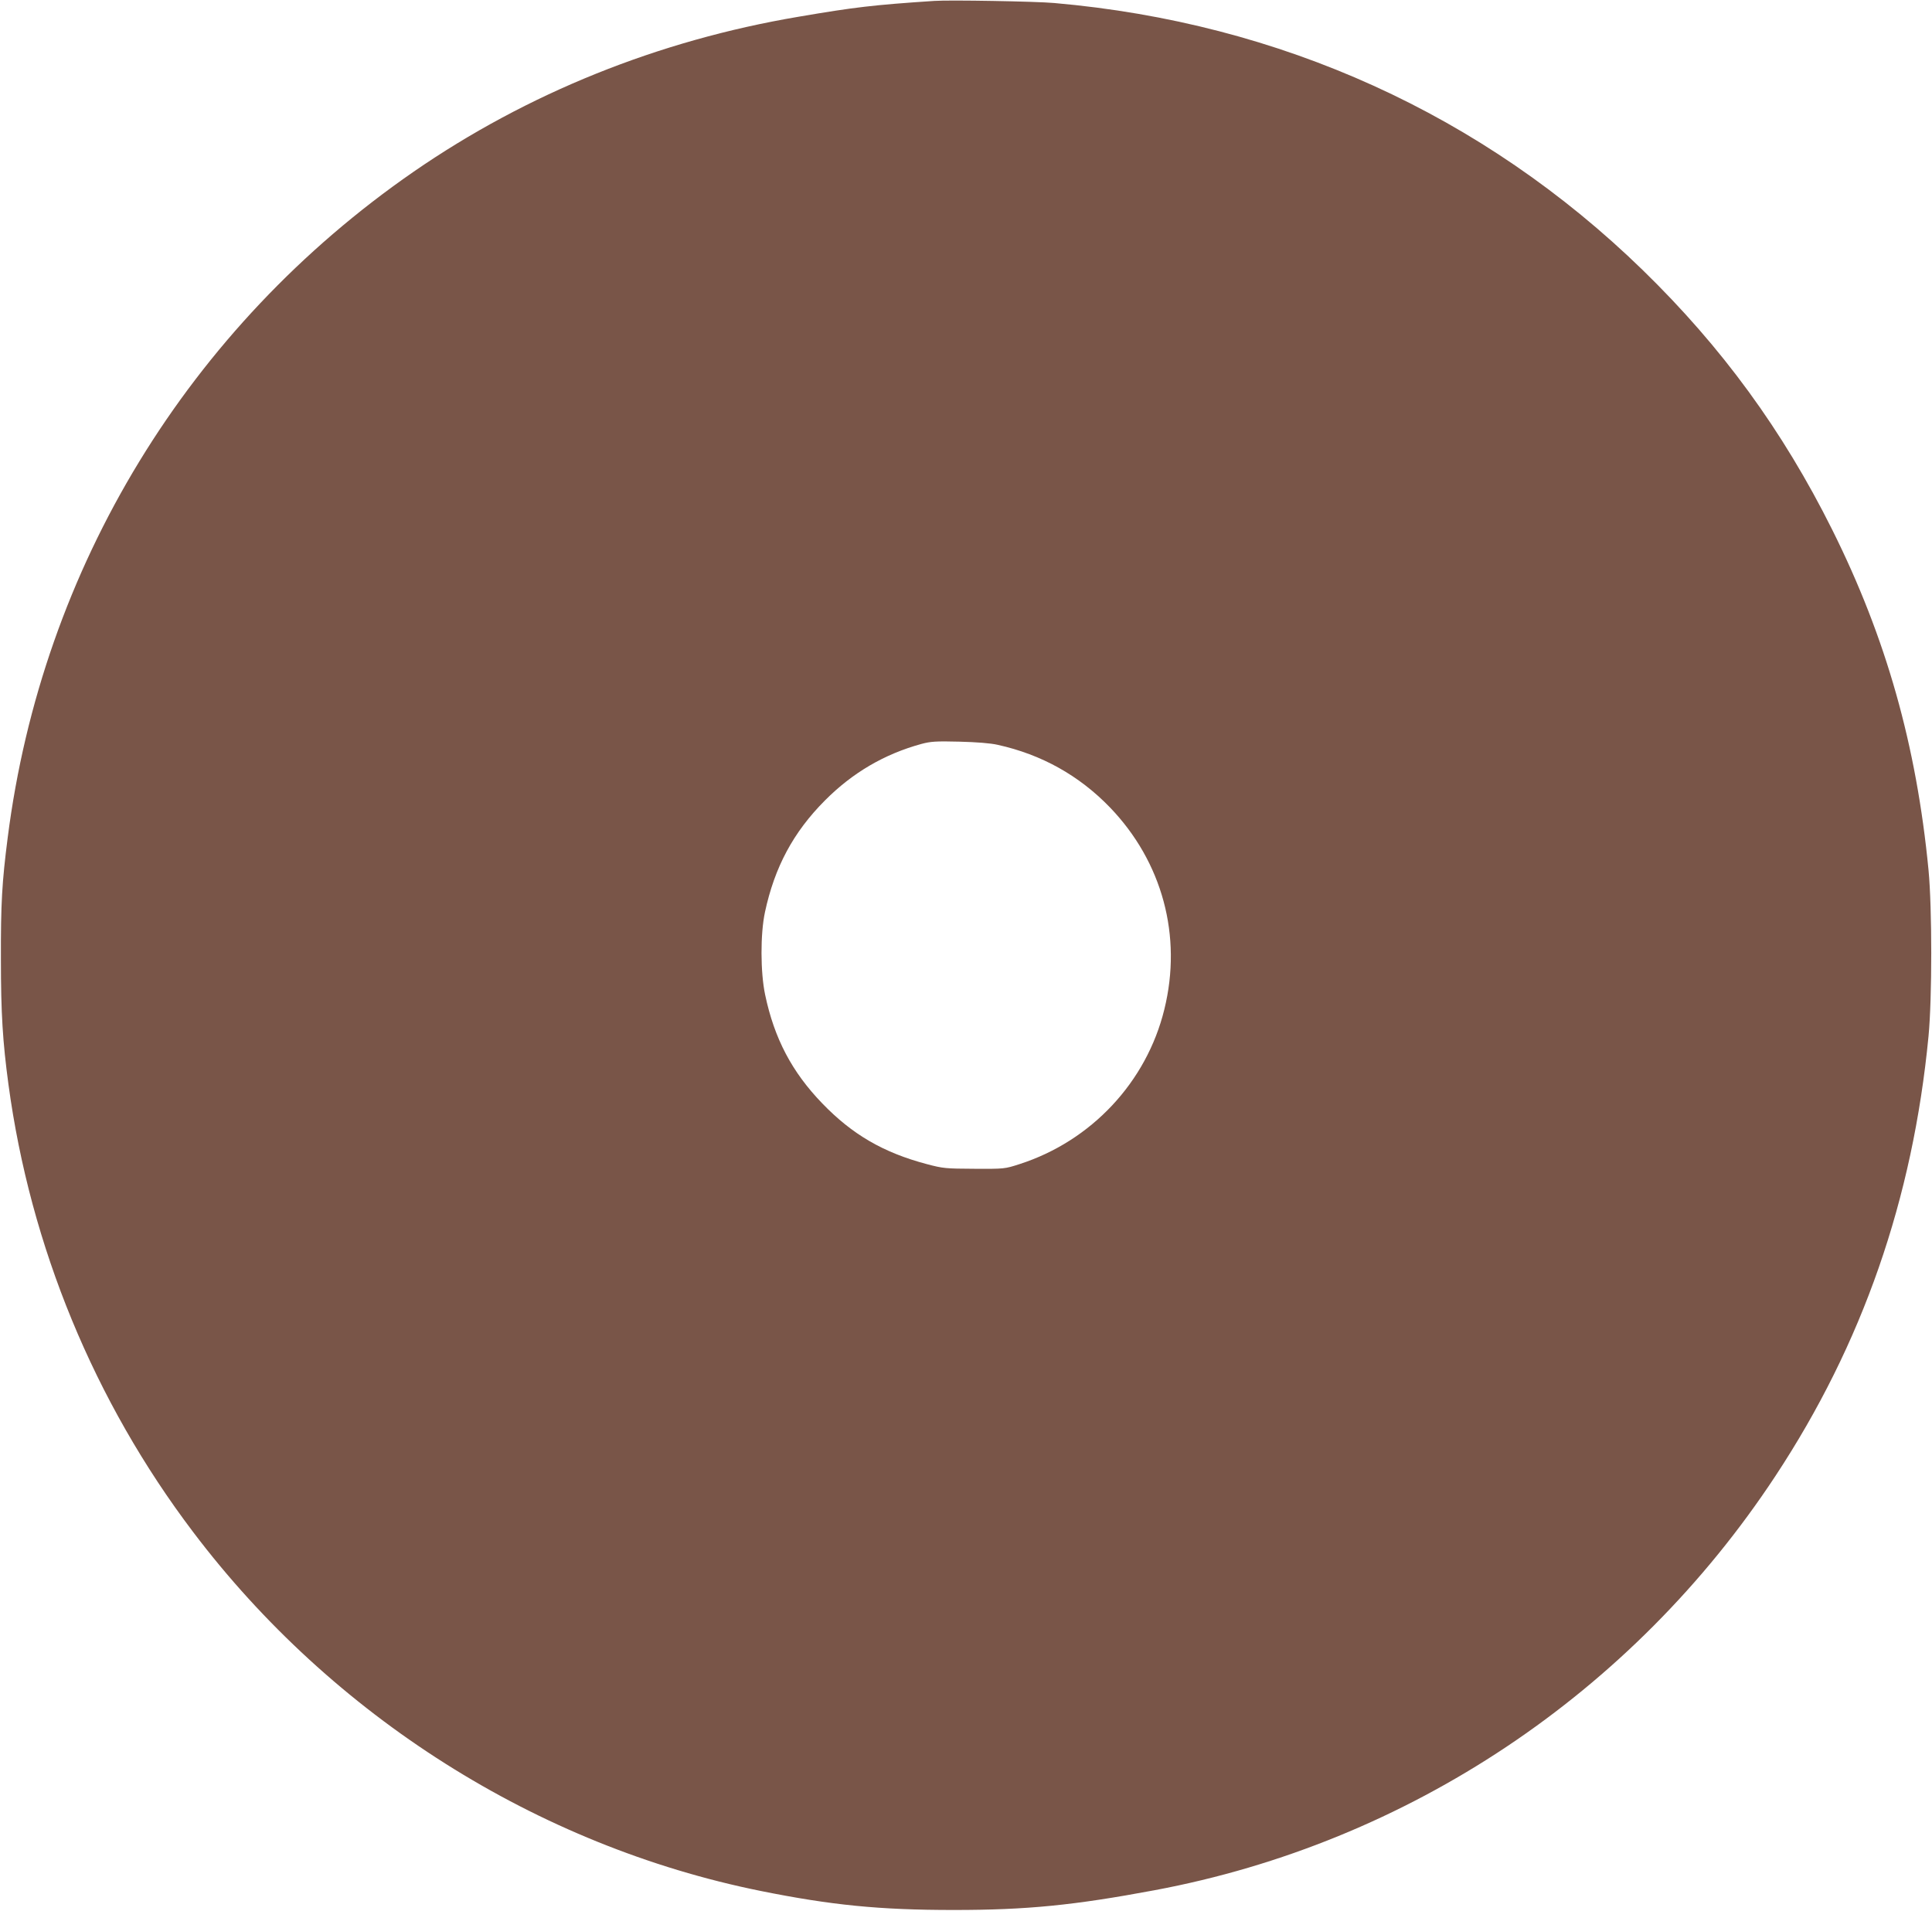 <?xml version="1.0" standalone="no"?>
<!DOCTYPE svg PUBLIC "-//W3C//DTD SVG 20010904//EN"
 "http://www.w3.org/TR/2001/REC-SVG-20010904/DTD/svg10.dtd">
<svg version="1.0" xmlns="http://www.w3.org/2000/svg"
 width="1280pt" height="1266pt" viewBox="0 0 1280 1266"
 preserveAspectRatio="xMidYMid meet">
<g transform="translate(0,1266) scale(0.1,-0.1)"
fill="#795548" stroke="none">
<path d="M6190 12654 c-405 -27 -525 -41 -900 -105 -929 -157 -1797 -507
-2550 -1027 -1491 -1031 -2461 -2622 -2689 -4412 -38 -296 -46 -438 -45 -805
0 -360 12 -548 50 -830 145 -1073 568 -2100 1223 -2965 923 -1221 2281 -2080
3761 -2379 467 -94 785 -126 1280 -126 484 0 795 31 1330 131 1679 314 3165
1305 4113 2745 576 874 910 1833 1014 2914 24 252 24 848 0 1100 -80 828 -281
1539 -638 2255 -328 658 -732 1211 -1255 1720 -1058 1030 -2400 1639 -3899
1770 -121 11 -694 21 -795 14z m420 -4929 c290 -64 539 -203 743 -414 348
-361 481 -853 361 -1339 -118 -482 -484 -872 -959 -1025 -99 -32 -101 -32
-300 -31 -189 1 -206 2 -315 31 -287 76 -494 196 -693 403 -200 207 -317 429
-378 720 -31 148 -32 401 -1 546 64 299 188 530 397 740 184 185 395 308 640
375 60 16 95 19 250 15 116 -3 207 -10 255 -21z"/>
</g>
</svg>
